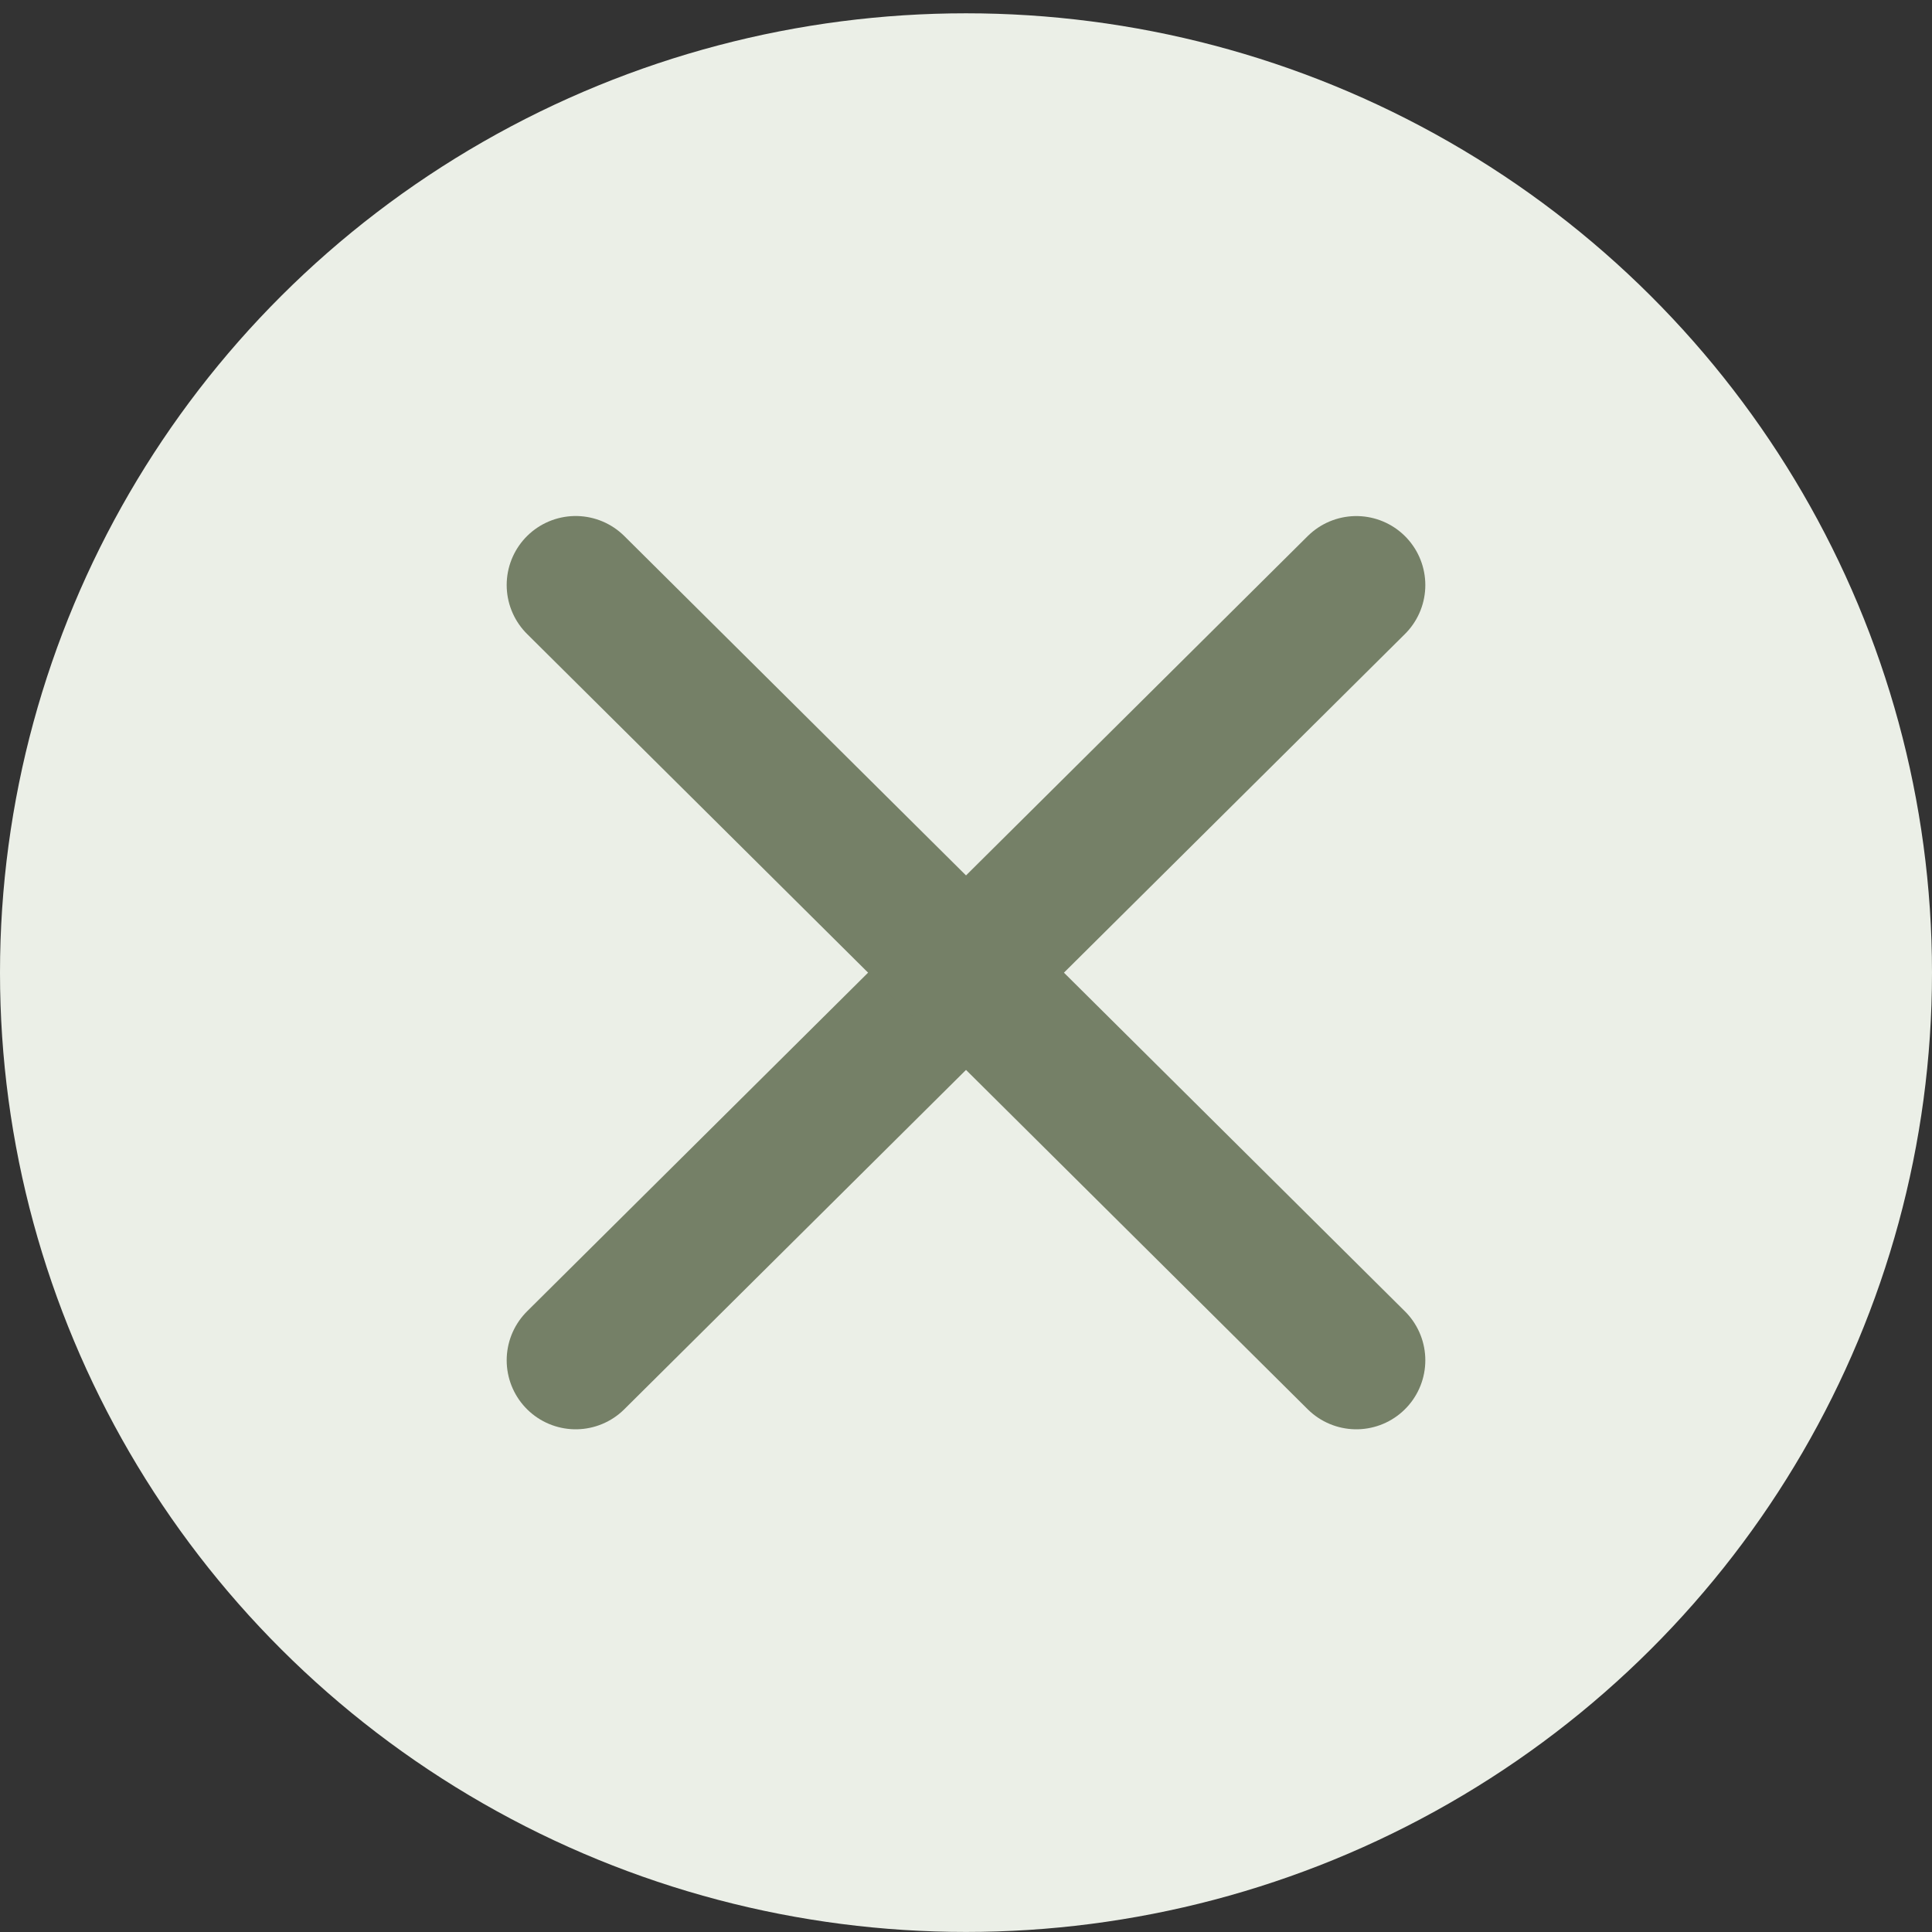 <svg width="35" height="35" viewBox="0 0 35 35" fill="none" xmlns="http://www.w3.org/2000/svg">
<rect x="0" y="0" width="35" height="35" fill="#333333" stroke="none"/>
<ellipse cx="17.5" cy="17.62" rx="17.5" ry="17.379" fill="#EBEFE7"/>
<path d="M10.429 24.643L24.571 10.599" stroke="#758067" stroke-width="2.5" stroke-linecap="round"/>
<path d="M10.429 10.598L24.571 24.643" stroke="#758067" stroke-width="2.5" stroke-linecap="round"/>
</svg>
